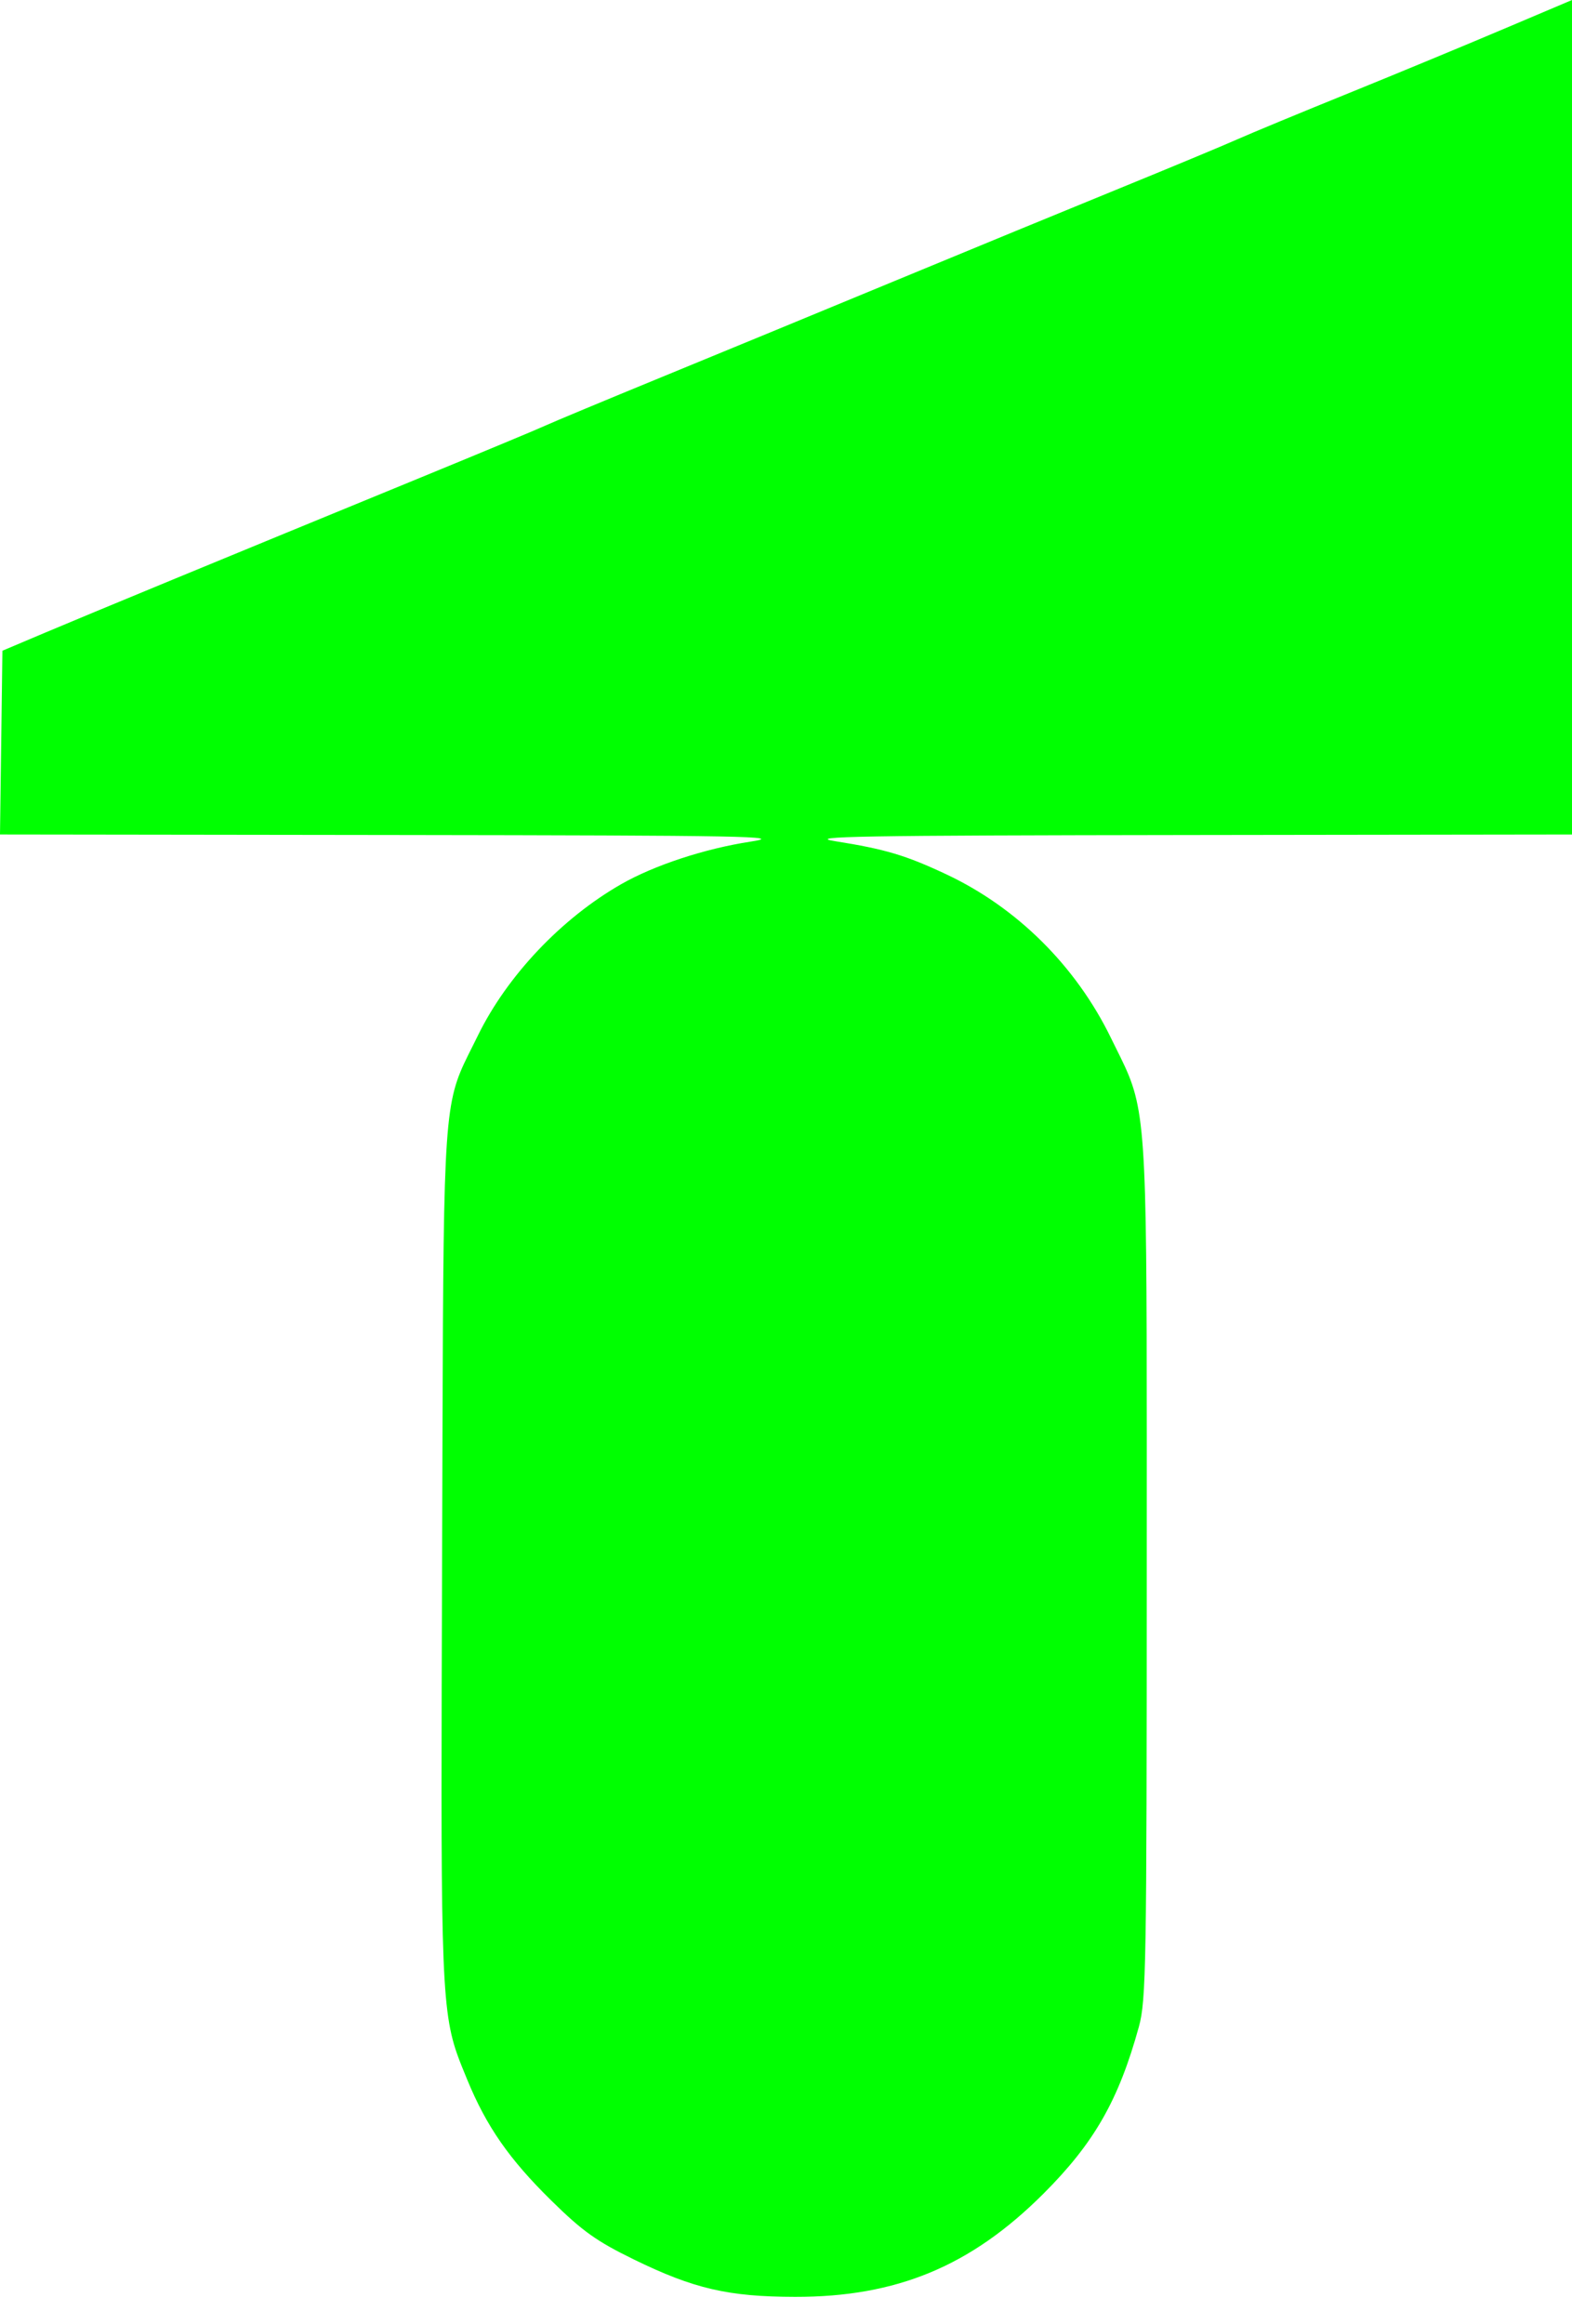 <?xml version="1.0" encoding="UTF-8"?> <svg xmlns="http://www.w3.org/2000/svg" width="90" height="133" viewBox="0 0 90 133" fill="none"><path fill-rule="evenodd" clip-rule="evenodd" d="M77.252 5.317C79.986 4.208 84.116 2.497 86.429 1.513C87.911 0.883 89.233 0.323 90 0V47.752L68.266 47.781C49.135 47.805 46.074 47.858 47.809 48.134C50.682 48.59 51.853 48.938 54.182 50.033C58.229 51.935 61.597 55.279 63.598 59.382C64.022 60.252 64.359 60.885 64.627 61.546C65.731 64.273 65.653 67.479 65.653 89.801C65.653 112.451 65.618 114.467 65.204 115.972C64.044 120.179 62.645 122.625 59.736 125.531C55.582 129.679 51.334 131.441 45.514 131.431C41.697 131.424 39.724 130.967 36.301 129.297C34.149 128.247 33.353 127.679 31.556 125.913C29.153 123.551 27.851 121.68 26.752 119.009C26.52 118.444 26.323 117.974 26.156 117.494C25.208 114.764 25.236 111.696 25.312 88.907C25.386 66.901 25.31 63.882 26.362 61.328C26.62 60.701 26.946 60.103 27.358 59.26C29.036 55.83 32.158 52.537 35.585 50.583C37.474 49.507 40.356 48.56 42.965 48.161C45.014 47.847 42.842 47.806 22.63 47.78L0 47.751L0.069 42.494L0.138 37.236L2.56 36.212C5.051 35.158 12.912 31.913 24.101 27.319C27.606 25.88 30.818 24.543 31.238 24.347C31.659 24.152 34.642 22.909 37.867 21.585C41.091 20.262 47.114 17.778 51.25 16.066C55.386 14.353 61.146 11.983 64.051 10.797C66.955 9.612 69.995 8.347 70.806 7.987C71.617 7.626 74.518 6.424 77.252 5.317Z" fill="#00FF01"></path></svg> 